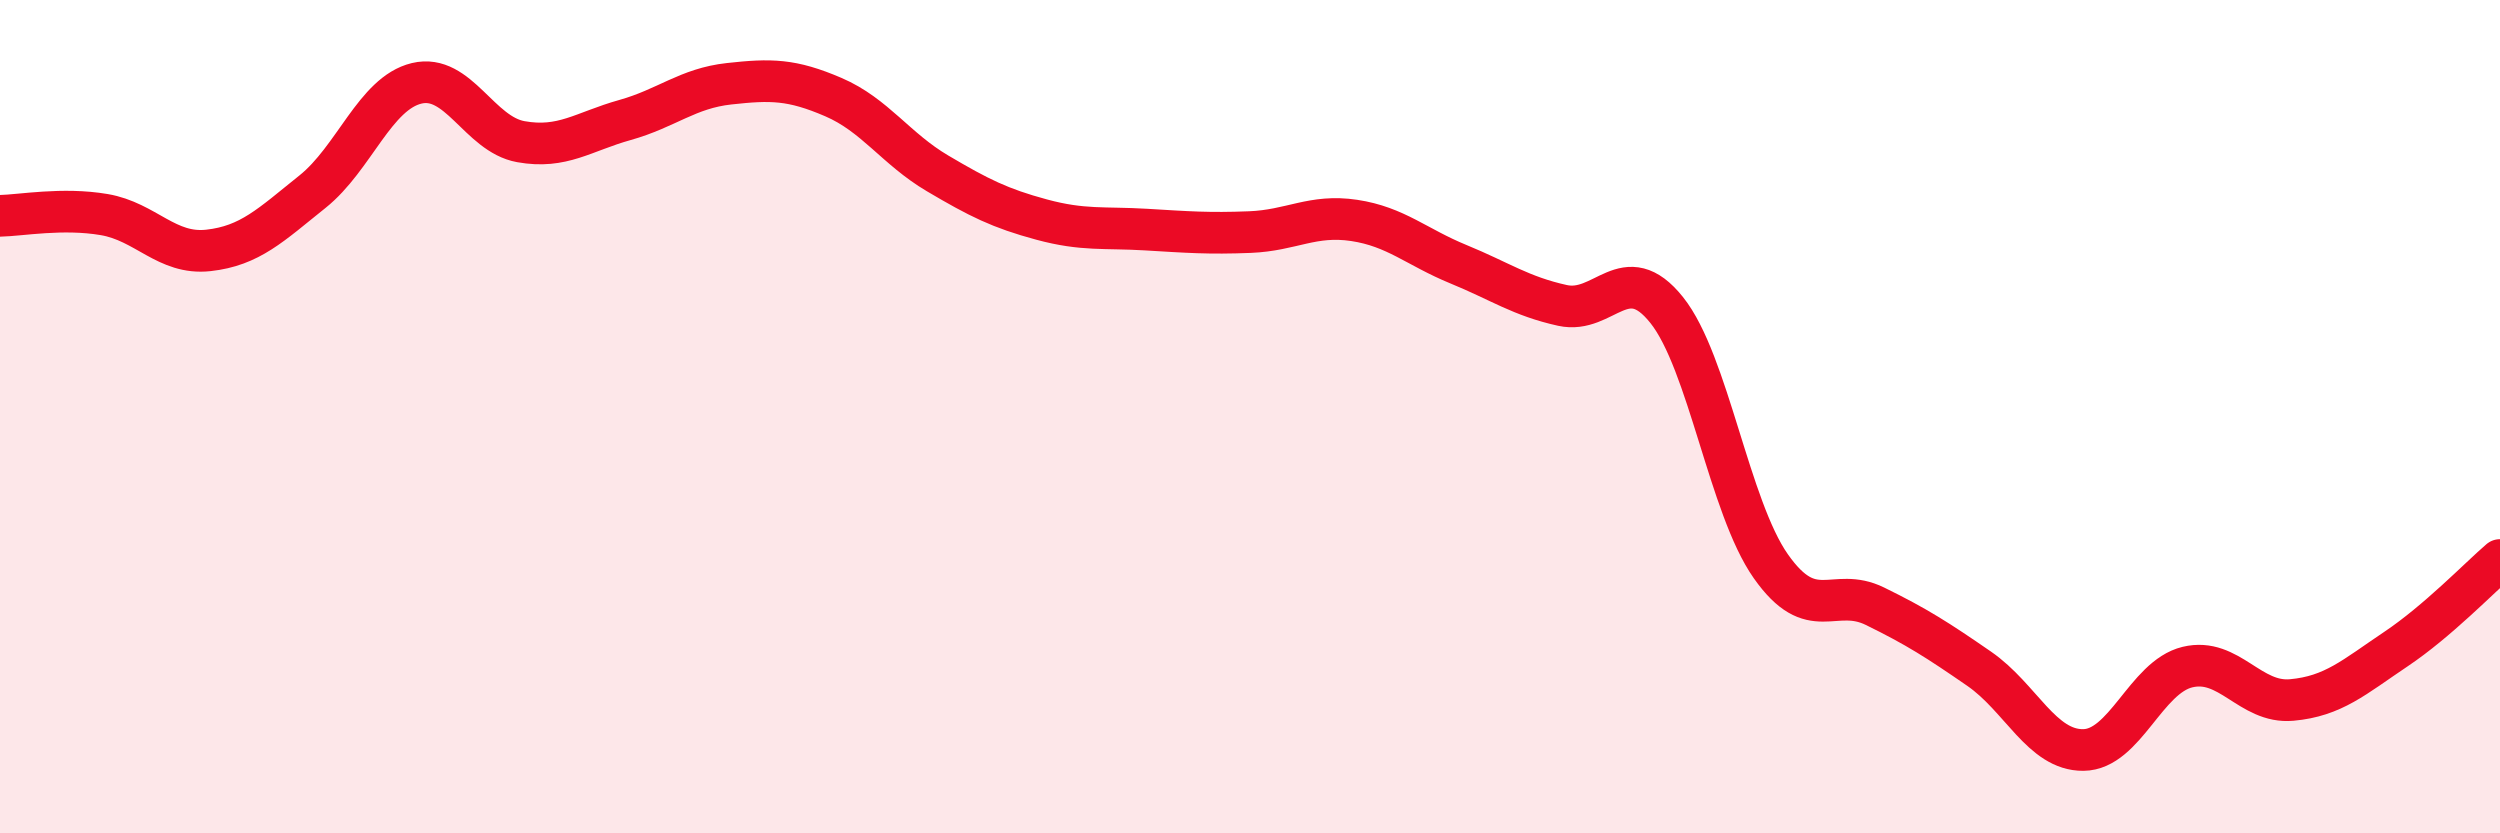 
    <svg width="60" height="20" viewBox="0 0 60 20" xmlns="http://www.w3.org/2000/svg">
      <path
        d="M 0,5.18 C 0.5,5.17 1.5,4.98 2.5,5.15 C 3.5,5.32 4,6.12 5,6.01 C 6,5.9 6.5,5.4 7.5,4.6 C 8.5,3.8 9,2.24 10,2 C 11,1.76 11.5,3.22 12.5,3.4 C 13.5,3.58 14,3.16 15,2.88 C 16,2.6 16.5,2.12 17.5,2.01 C 18.5,1.9 19,1.9 20,2.33 C 21,2.76 21.5,3.57 22.5,4.16 C 23.5,4.75 24,5 25,5.27 C 26,5.54 26.5,5.45 27.5,5.51 C 28.5,5.57 29,5.61 30,5.57 C 31,5.53 31.5,5.14 32.5,5.29 C 33.5,5.44 34,5.93 35,6.34 C 36,6.75 36.5,7.11 37.5,7.33 C 38.5,7.55 39,6.19 40,7.44 C 41,8.69 41.5,12.17 42.5,13.59 C 43.5,15.01 44,14.06 45,14.55 C 46,15.04 46.5,15.36 47.5,16.05 C 48.5,16.74 49,18.01 50,18 C 51,17.99 51.5,16.25 52.5,16.01 C 53.5,15.77 54,16.89 55,16.8 C 56,16.71 56.5,16.25 57.5,15.58 C 58.5,14.91 59.5,13.87 60,13.44L60 20L0 20Z"
        fill="#EB0A25"
        opacity="0.1"
        stroke-linecap="round"
        stroke-linejoin="round"
      />
      <path
        d="M 0,5.18 C 0.5,5.17 1.5,4.98 2.5,5.15 C 3.5,5.32 4,6.12 5,6.01 C 6,5.9 6.5,5.4 7.5,4.6 C 8.5,3.8 9,2.24 10,2 C 11,1.76 11.5,3.22 12.5,3.4 C 13.5,3.58 14,3.16 15,2.88 C 16,2.6 16.5,2.12 17.5,2.01 C 18.5,1.9 19,1.9 20,2.33 C 21,2.76 21.5,3.57 22.5,4.16 C 23.5,4.75 24,5 25,5.27 C 26,5.54 26.5,5.45 27.5,5.51 C 28.5,5.57 29,5.61 30,5.57 C 31,5.53 31.5,5.14 32.5,5.29 C 33.5,5.44 34,5.93 35,6.34 C 36,6.75 36.5,7.11 37.5,7.33 C 38.5,7.55 39,6.19 40,7.44 C 41,8.69 41.5,12.17 42.5,13.59 C 43.5,15.01 44,14.06 45,14.55 C 46,15.04 46.5,15.36 47.5,16.05 C 48.5,16.74 49,18.01 50,18 C 51,17.99 51.5,16.25 52.5,16.01 C 53.5,15.77 54,16.89 55,16.8 C 56,16.71 56.5,16.25 57.5,15.58 C 58.5,14.91 59.5,13.87 60,13.44"
        stroke="#EB0A25"
        stroke-width="1"
        fill="none"
        stroke-linecap="round"
        stroke-linejoin="round"
      />
    </svg>
  